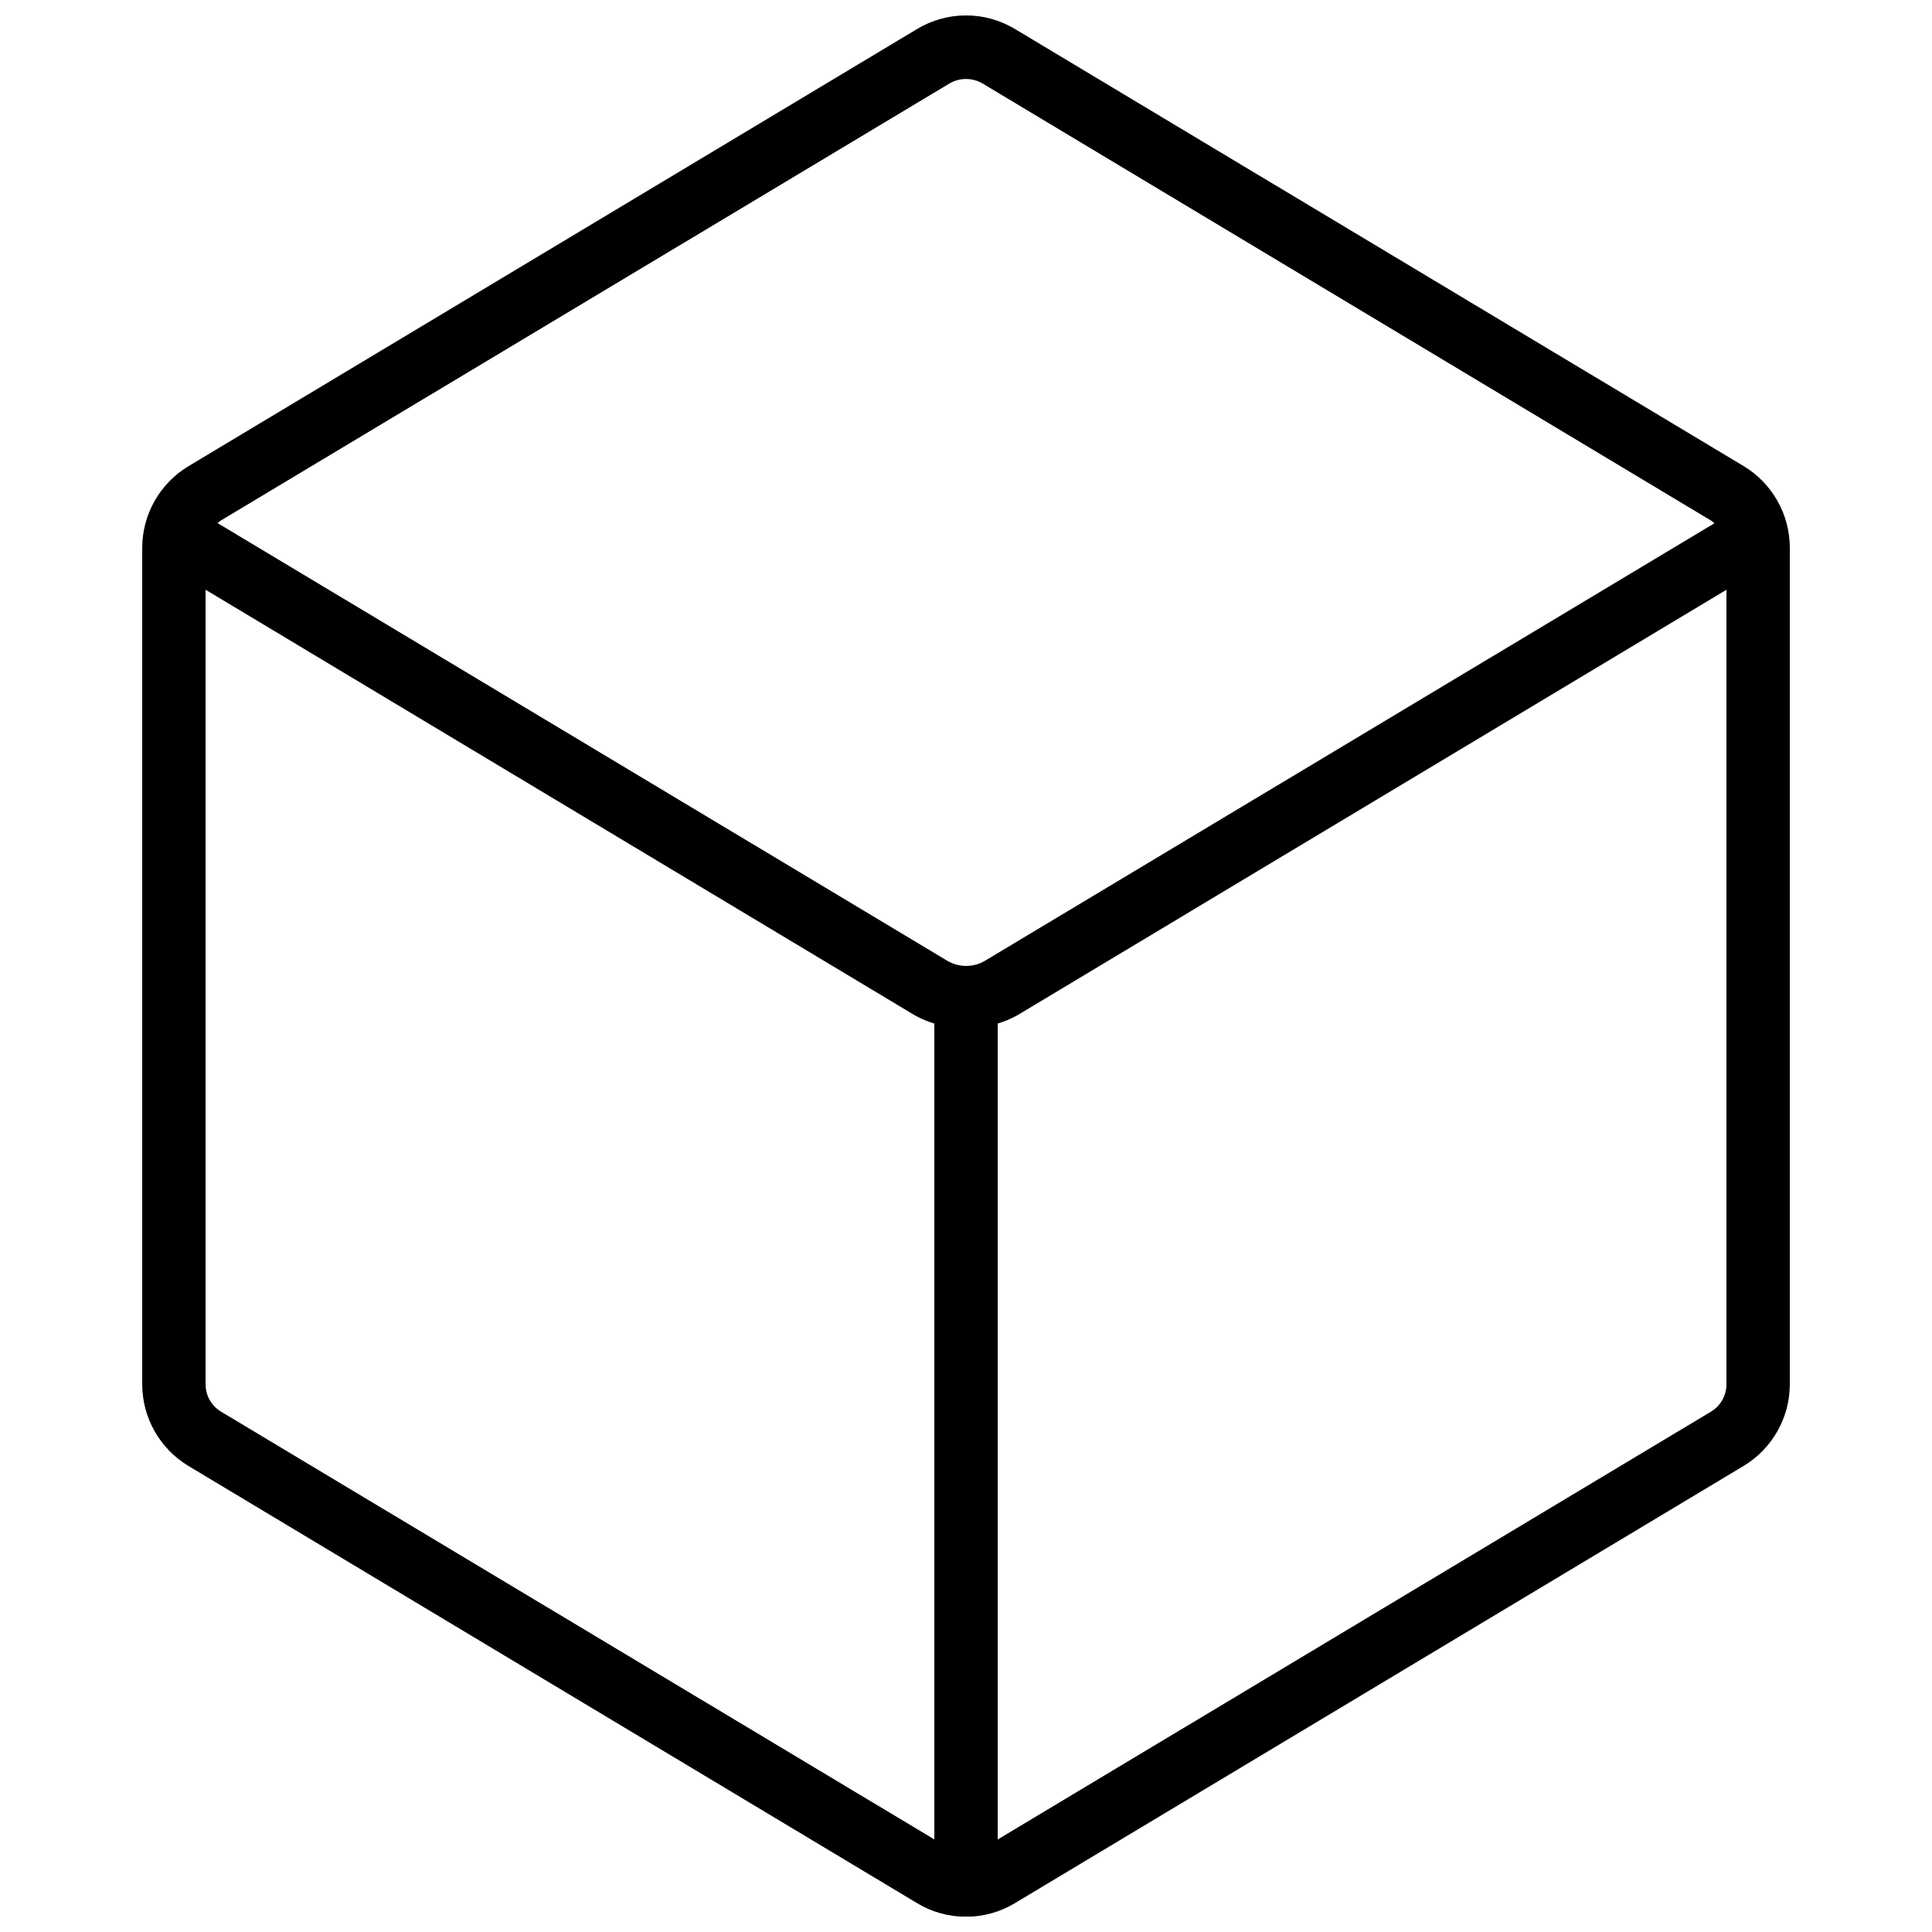 <?xml version="1.0" encoding="UTF-8"?>
<!-- Uploaded to: ICON Repo, www.iconrepo.com, Generator: ICON Repo Mixer Tools -->
<svg width="800px" height="800px" version="1.1" viewBox="144 144 512 512" xmlns="http://www.w3.org/2000/svg">
 <defs>
  <clipPath id="a">
   <path d="m181 148.09h438v503.81h-438z"/>
  </clipPath>
 </defs>
 <g clip-path="url(#a)">
  <path d="m193.91 532.48 193.13 115.88c3.91 2.356 8.391 3.602 12.961 3.602 4.566 0 9.047-1.246 12.957-3.602l193.13-115.88c7.57-4.566 12.211-12.754 12.234-21.598v-221.77c-0.027-8.836-4.66-17.02-12.227-21.586l-193.12-115.84c-3.914-2.356-8.398-3.602-12.965-3.602-4.57 0-9.051 1.246-12.965 3.602l-193.13 115.88c-7.555 4.559-12.188 12.727-12.227 21.547v221.77c0.023 8.84 4.66 17.027 12.227 21.598zm8.641-14.391v-0.004c-2.519-1.527-4.066-4.258-4.07-7.203v-210.59l188.04 112.83c1.621 0.887 3.324 1.602 5.09 2.133v216.21zm394.9 0-189.05 113.39v-216.23c1.789-0.539 3.519-1.266 5.156-2.164l187.97-112.79v210.59c-0.008 2.945-1.551 5.676-4.074 7.203zm-201.77-352c2.676-1.539 5.969-1.539 8.648 0l193.13 115.88h-0.004c0.312 0.211 0.613 0.449 0.891 0.703l-193.36 115.97c-3.055 1.789-6.836 1.789-9.891 0l-193.43-116.01c0.281-0.258 0.578-0.492 0.891-0.707z"/>
 </g>
</svg>